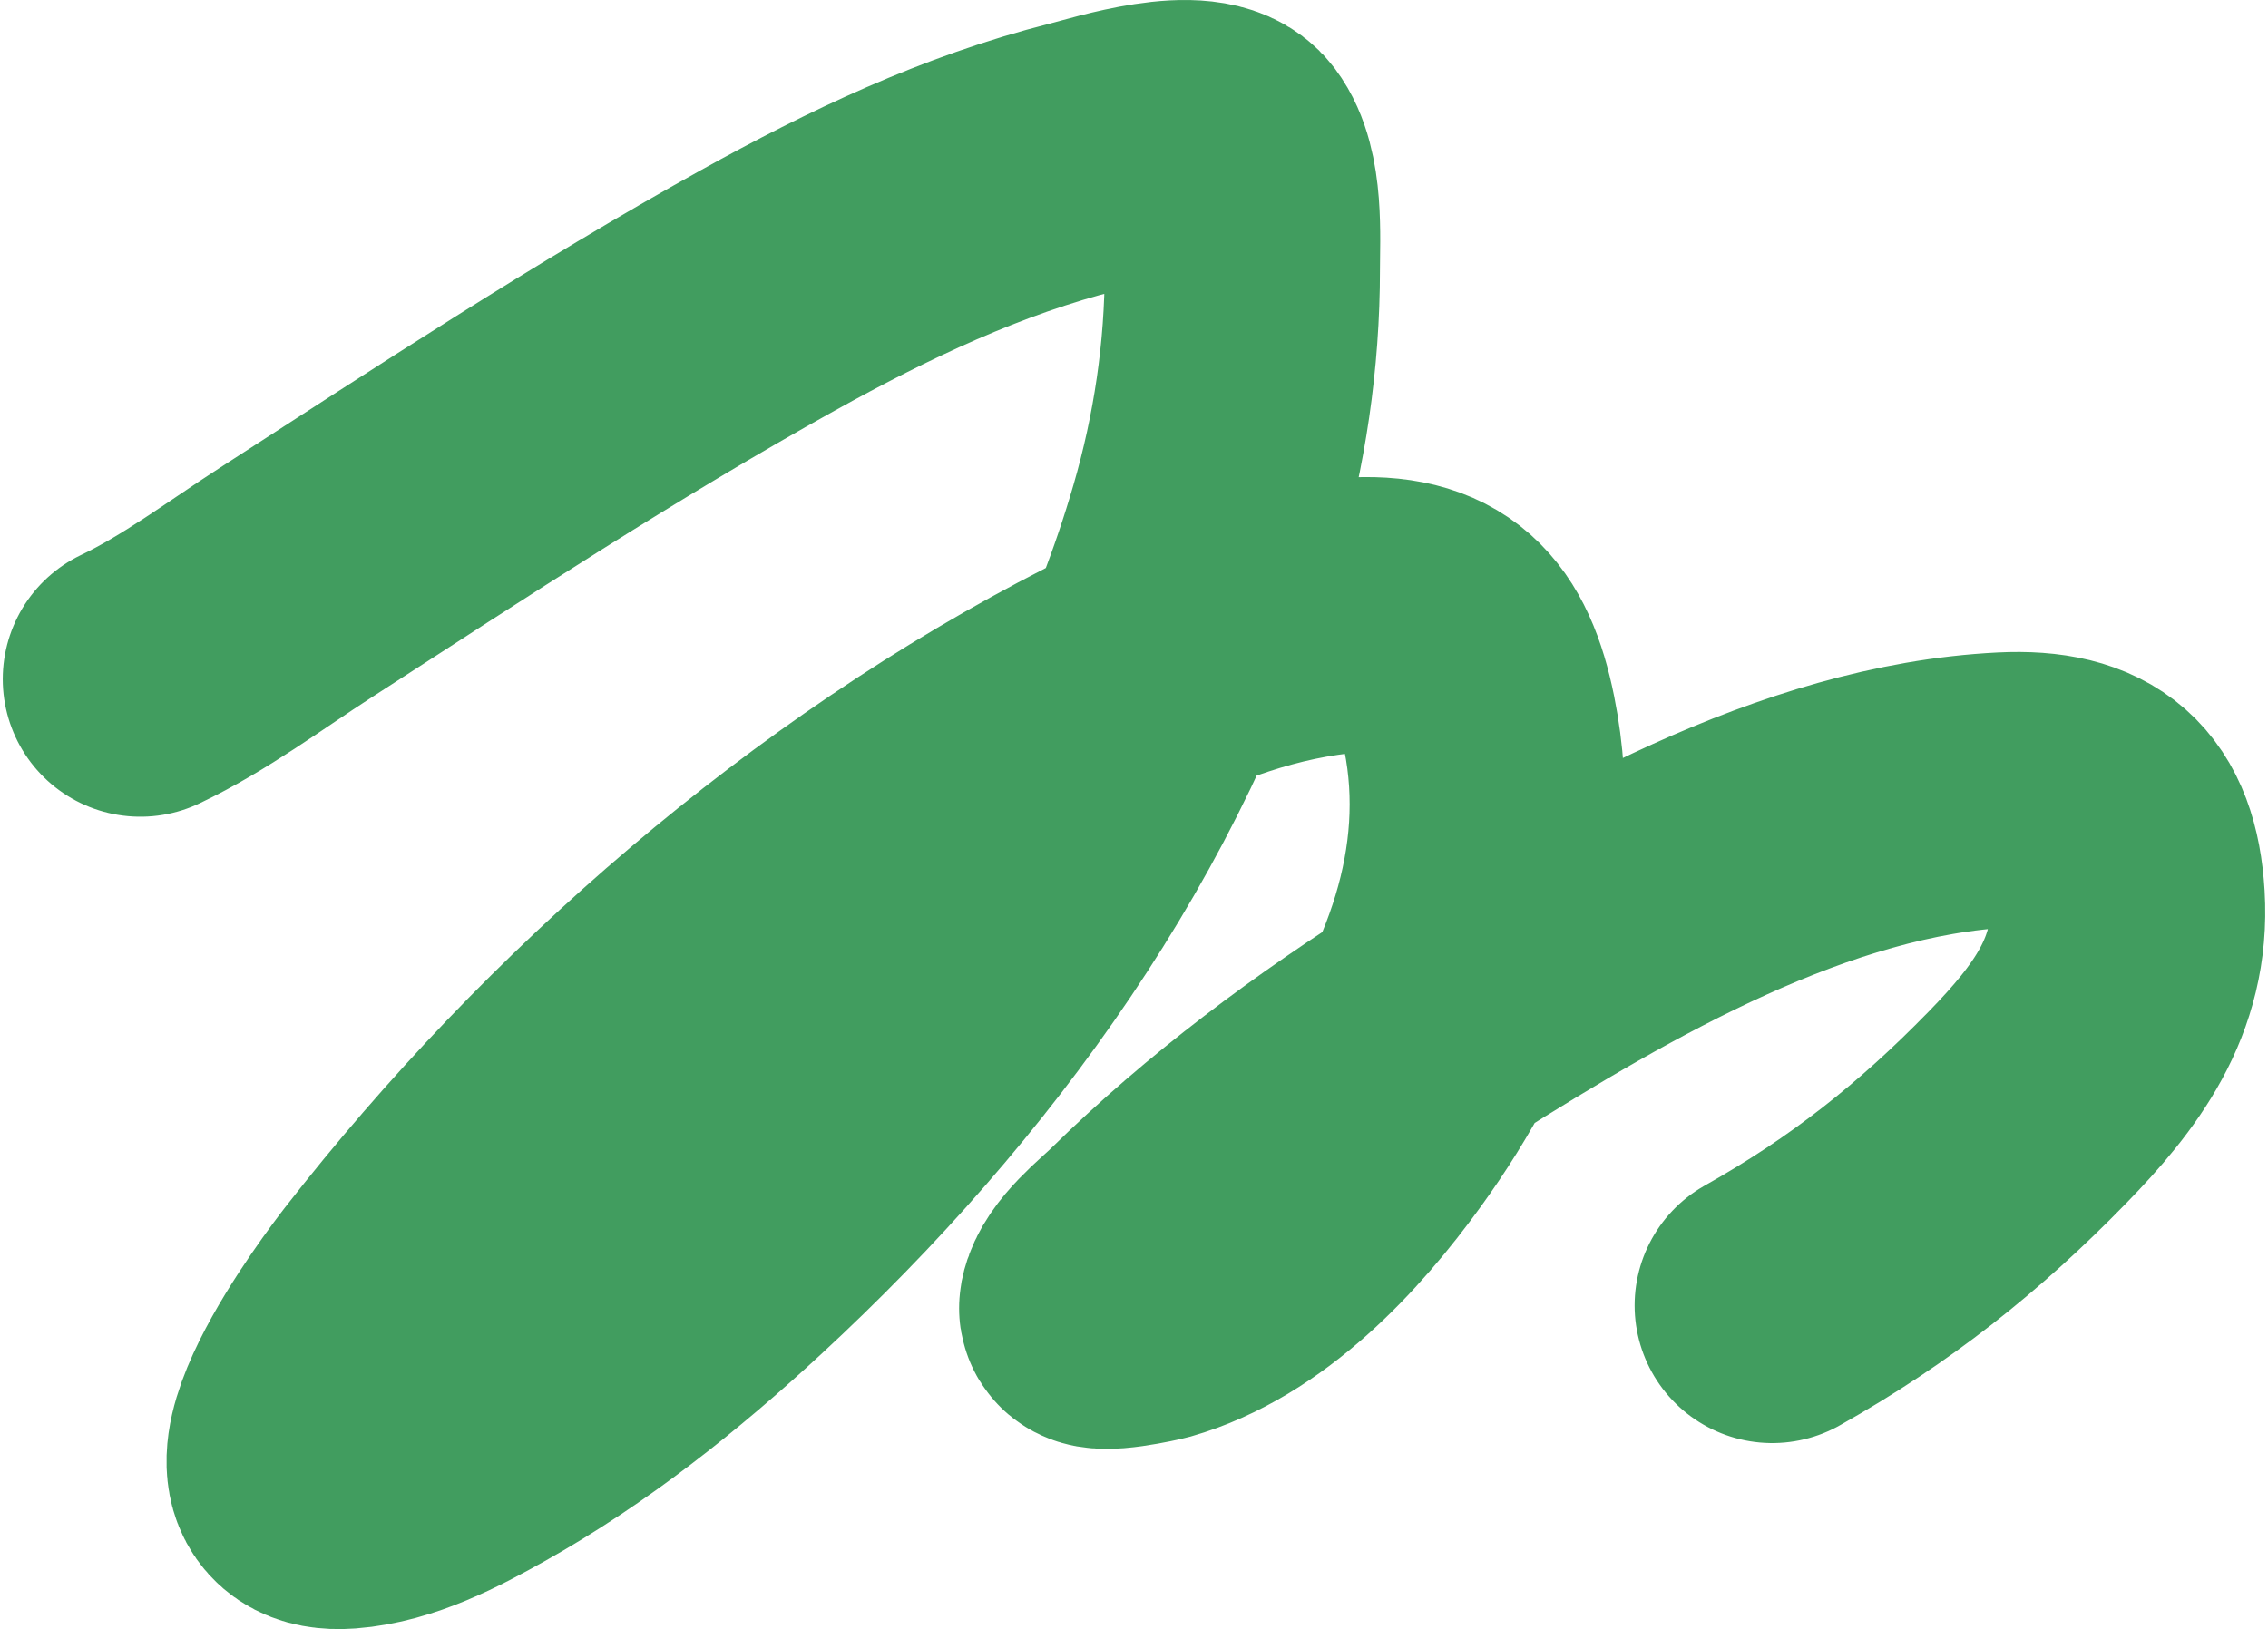 <?xml version="1.0" encoding="UTF-8"?> <svg xmlns="http://www.w3.org/2000/svg" width="824" height="592" viewBox="0 0 824 592" fill="none"> <path d="M51 246.789C70.812 237.353 89.05 223.594 107.366 211.756C163.826 175.263 220.218 138.168 279.015 105.495C315.442 85.254 353.282 67.235 393.835 57.005C403.257 54.629 436.59 43.826 444.982 54.917C452.766 65.206 451.361 86.107 451.361 97.839C451.361 129.146 446.753 160.118 438.023 190.179C408.065 293.341 342.513 383.128 264.402 455.366C236.505 481.166 206.467 505.186 173.242 523.809C158.985 531.8 142.162 540.659 125.459 541.905C85.508 544.888 137.65 476.39 143.088 469.402C211.611 381.349 303.037 301.829 402.649 250.965C429.822 237.091 459.627 225.798 490.33 223.588C519.971 221.455 531.647 234.103 537.417 262.798C548.09 315.866 528.427 366.267 497.636 408.964C478.54 435.444 451.448 464.621 418.887 473.927C417.942 474.196 397.763 478.764 398.474 475.087C400.006 467.168 411.488 458.272 416.567 453.278C448.89 421.496 485.305 394.461 523.616 370.334C583.423 332.67 655.595 290.674 728.203 287.043C757.705 285.568 771.098 297.157 772.855 326.601C774.752 358.382 757.724 380.743 736.554 402.468C708.012 431.757 679.484 454.363 643.886 474.391" stroke="#419D5F" stroke-width="100" stroke-linecap="round"></path> </svg> 